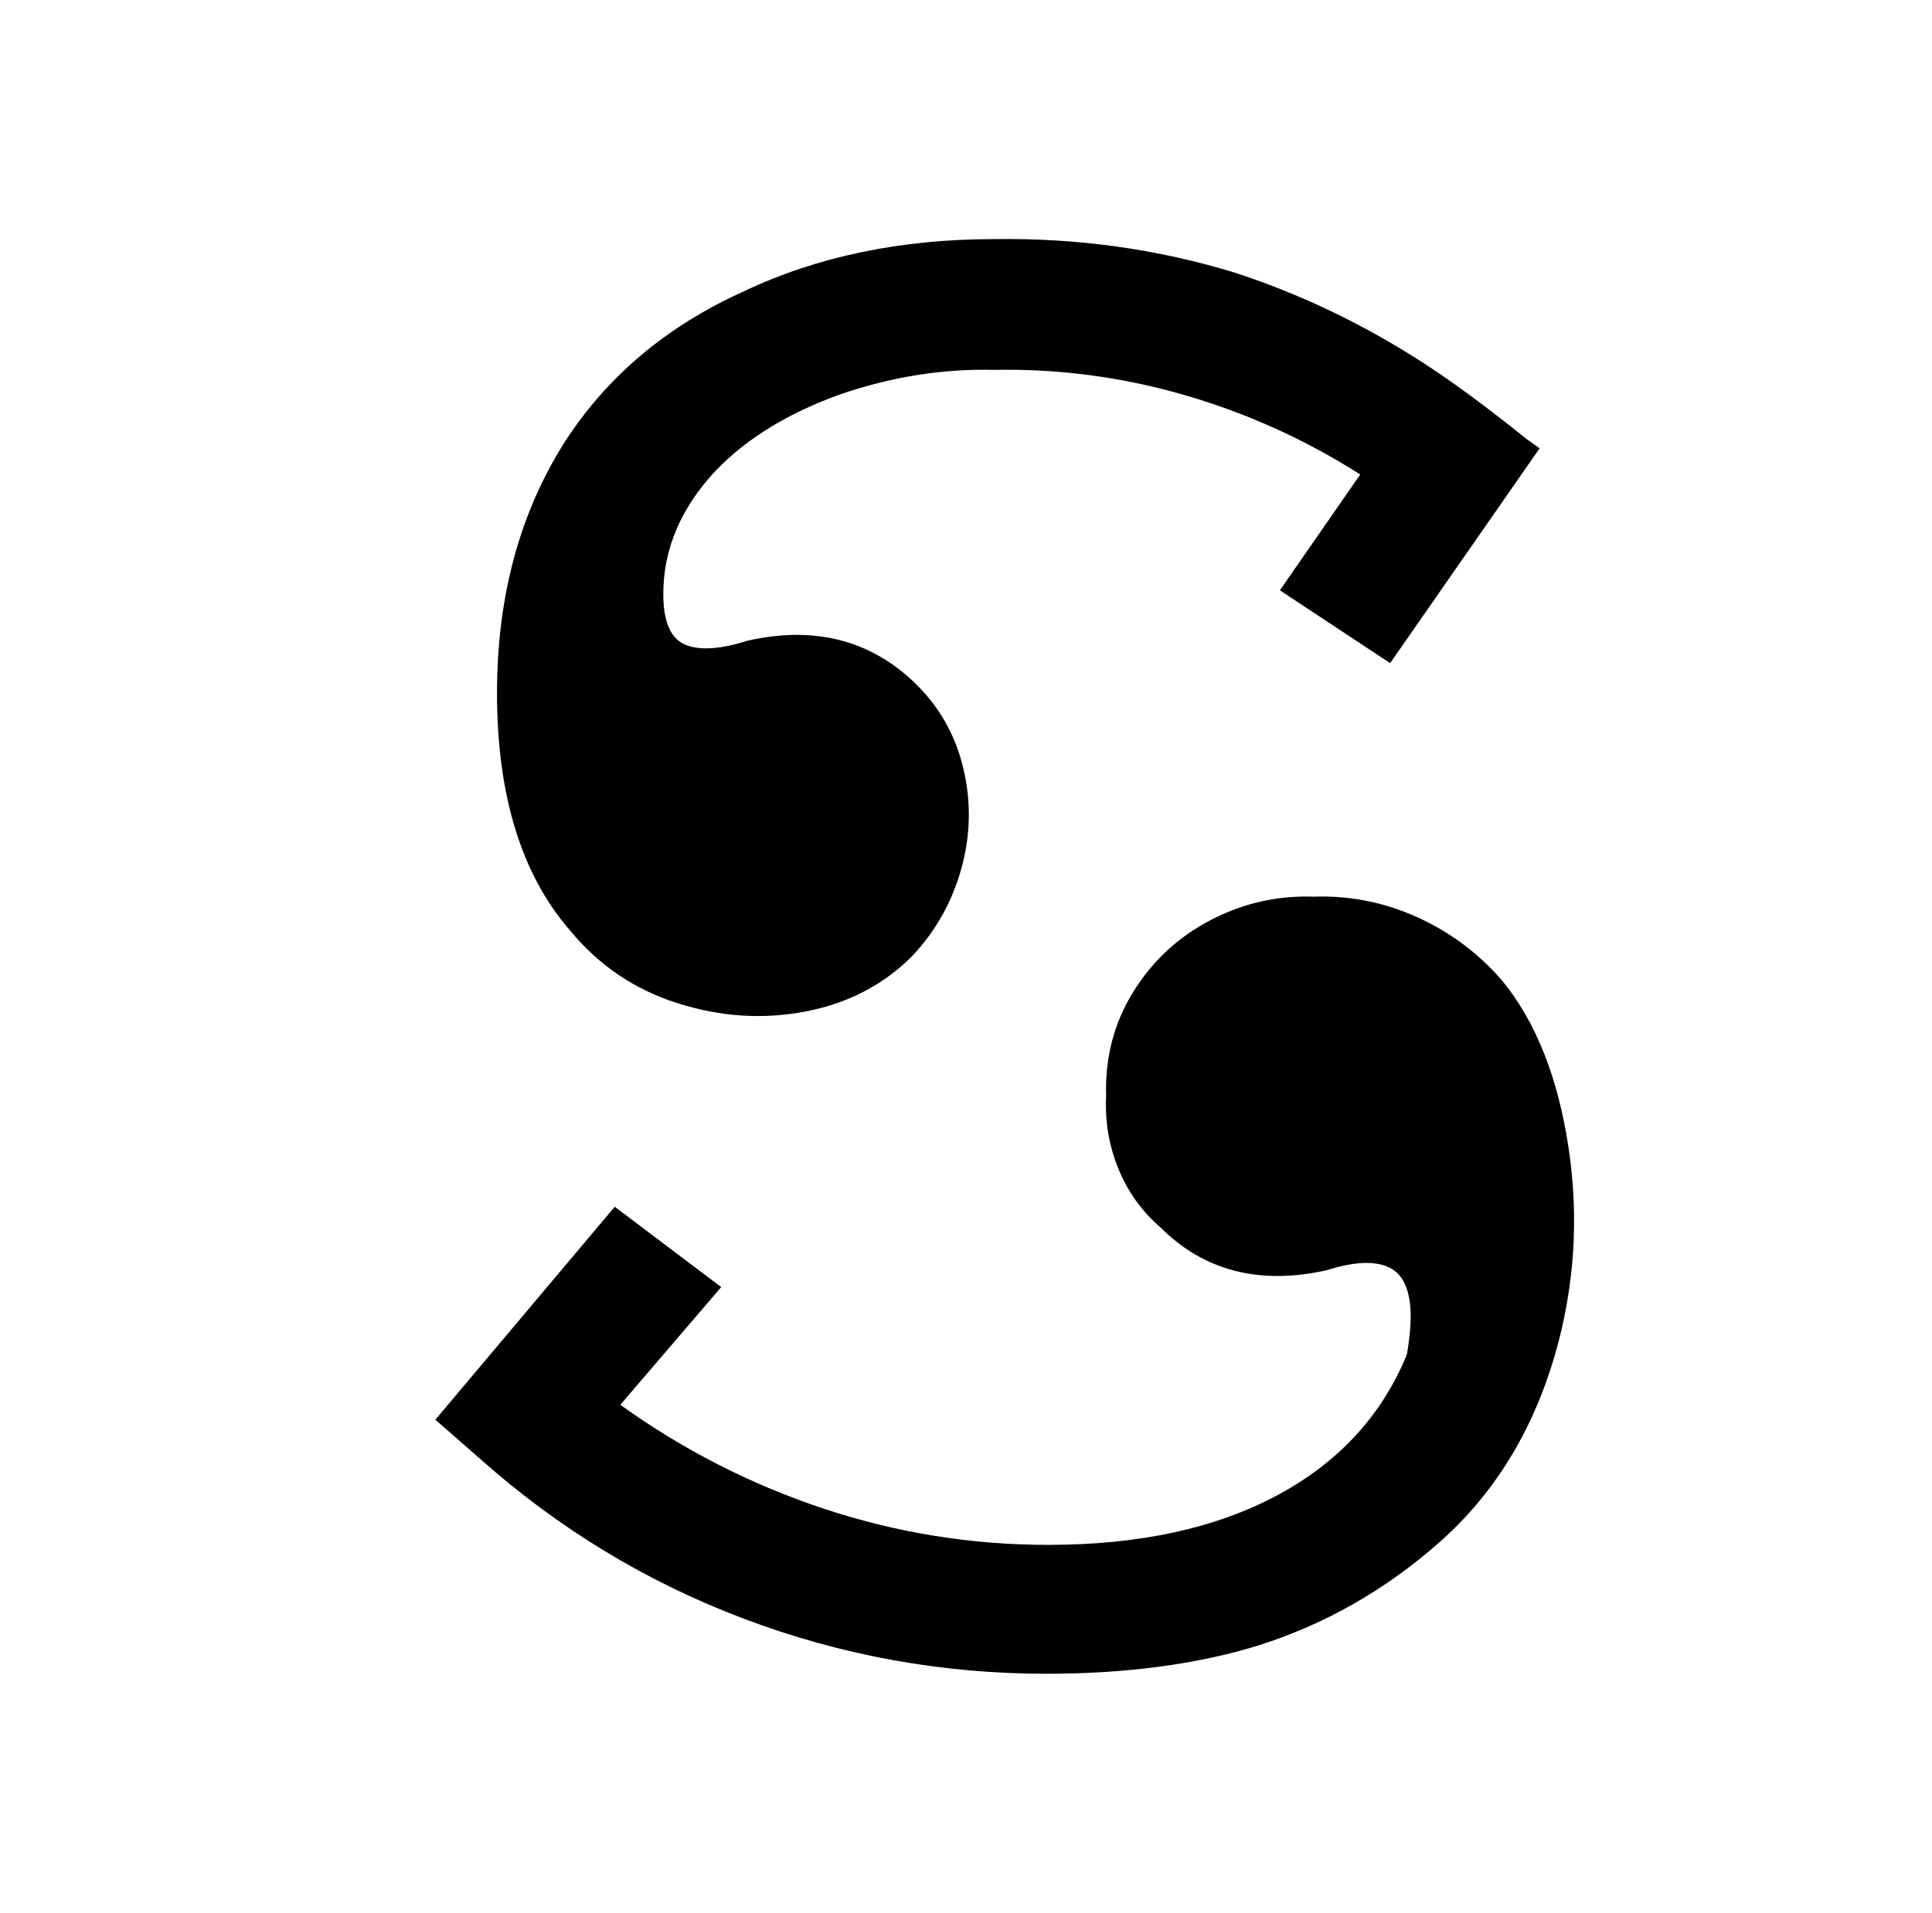 <?xml version="1.0" standalone="no"?>
<!DOCTYPE svg PUBLIC "-//W3C//DTD SVG 1.1//EN" "http://www.w3.org/Graphics/SVG/1.1/DTD/svg11.dtd" >
<svg xmlns="http://www.w3.org/2000/svg" xmlns:xlink="http://www.w3.org/1999/xlink" version="1.1" viewBox="-10 0 1034 1024">
   <path fill="currentColor"
d="M522 128q-75 0 -134 28q-62 28 -96 81q-36 57 -36 134q0 82 39 127q23 28 57.5 39t68.5 4.5t57 -29.5q19 -20 26.5 -47t1 -54t-26.5 -46q-36 -34 -89 -22q-22 7 -33.5 2t-11.5 -27q0 -36 28 -66q25 -26 67 -41q41 -14 82 -13q52 -1 102 13.5t94 42.5l-43 62l59 39
l80 -115l-7 -5q-36 -29 -62 -45q-45 -28 -94 -44q-62 -19 -129 -18zM693 480q-29 -1 -55 12.5t-41.5 38.5t-14.5 56q-1 20 6.5 38.5t22.5 31.5q35 35 89 23q22 -7 33.5 -1.5t11.5 26.5q0 8 -2 20q-20 49 -69.5 75.5t-122.5 26.5q-62 0 -120.5 -19.5t-108.5 -55.5l54 -63
l-57 -43l-96 114l24 21q63 56 141 85.5t162 29.5q64 0 113 -15q54 -17 97.5 -55.5t61.5 -99.5q16 -55 7.5 -111.5t-35.5 -89.5q-19 -22 -45.5 -34t-55.5 -11z" />
</svg>
